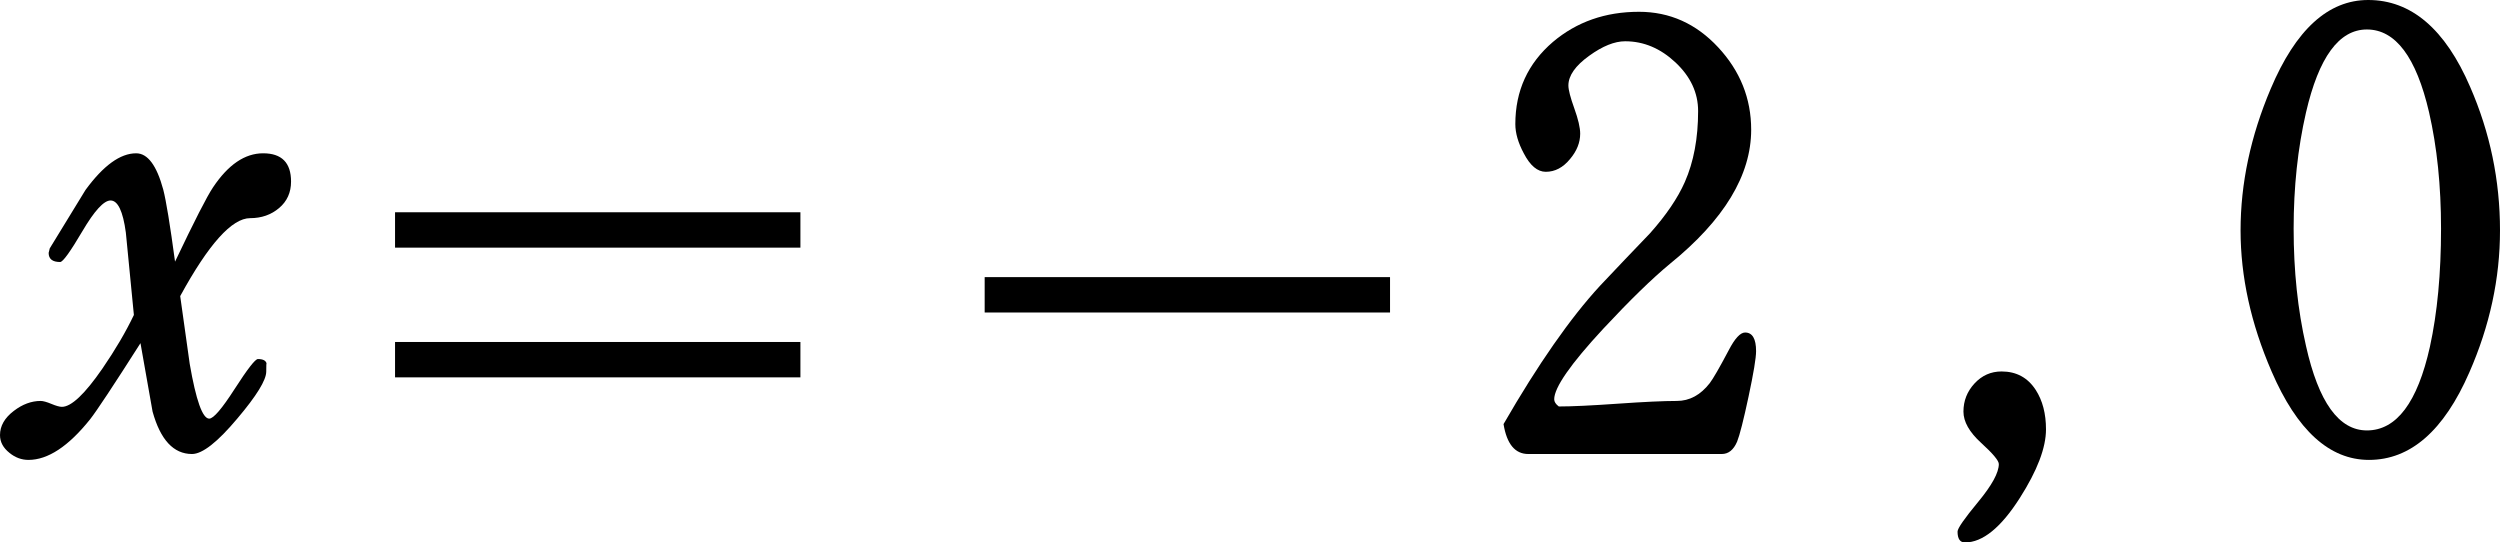 ﻿<?xml version="1.0" encoding="utf-8"?>
<!DOCTYPE svg PUBLIC "-//W3C//DTD SVG 1.1//EN" "http://www.w3.org/Graphics/SVG/1.1/DTD/svg11.dtd">
<svg xmlns="http://www.w3.org/2000/svg" xmlns:xlink="http://www.w3.org/1999/xlink" version="1.1" baseProfile="full" width="67.84" height="14.72" viewBox="0 0 67.84 14.72" enable-background="new 0 0 67.84 14.72" xml:space="preserve">
	<g>
		<path fill="#000000" fill-opacity="1" stroke-width="0.2" stroke-linejoin="round" d="M 7.898,4.927C 7.898,5.223 7.79,5.462 7.574,5.645C 7.358,5.828 7.096,5.92 6.788,5.92C 6.293,5.92 5.66,6.625 4.89,8.035C 4.978,8.648 5.064,9.261 5.148,9.873C 5.319,10.864 5.496,11.36 5.677,11.36C 5.793,11.36 6.023,11.091 6.37,10.551C 6.717,10.012 6.926,9.743 6.998,9.743C 7.134,9.743 7.212,9.782 7.233,9.86C 7.228,9.855 7.225,9.929 7.225,10.082C 7.225,10.314 6.964,10.738 6.442,11.355C 5.903,11.998 5.492,12.32 5.21,12.32C 4.71,12.32 4.353,11.936 4.14,11.168C 4.03,10.553 3.921,9.934 3.812,9.312C 3.078,10.464 2.622,11.153 2.445,11.378C 1.857,12.113 1.299,12.48 0.773,12.48C 0.586,12.48 0.414,12.417 0.258,12.29C 0.086,12.153 0,11.993 0,11.807C 0,11.559 0.125,11.34 0.375,11.15C 0.61,10.97 0.853,10.88 1.103,10.88C 1.169,10.88 1.266,10.907 1.394,10.96C 1.521,11.013 1.617,11.04 1.68,11.04C 1.935,11.04 2.302,10.693 2.78,10C 3.13,9.49 3.414,9.006 3.633,8.547C 3.559,7.802 3.487,7.058 3.415,6.312C 3.337,5.731 3.198,5.44 3,5.44C 2.818,5.44 2.563,5.718 2.235,6.275C 1.907,6.832 1.706,7.11 1.633,7.11C 1.424,7.11 1.32,7.028 1.32,6.863L 1.35,6.74C 1.673,6.215 1.997,5.687 2.32,5.155C 2.805,4.492 3.263,4.16 3.695,4.16C 4.007,4.16 4.252,4.488 4.43,5.145C 4.508,5.447 4.615,6.098 4.75,7.1C 5.275,5.997 5.618,5.325 5.78,5.085C 6.192,4.468 6.645,4.16 7.14,4.16C 7.645,4.16 7.898,4.416 7.898,4.927 Z "/>
		<path fill="#000000" fill-opacity="1" stroke-width="0.2" stroke-linejoin="round" d="M 21.72,6.72L 21.72,5.76L 10.72,5.76L 10.72,6.72L 21.72,6.72 Z M 21.72,10.24L 21.72,9.28L 10.72,9.28L 10.72,10.24L 21.72,10.24 Z "/>
		<rect x="26.72" y="7.52" fill="#000000" fill-opacity="1" stroke-width="0.2" stroke-linejoin="round" width="11" height="0.96"/>
		<path fill="#000000" fill-opacity="1" stroke-width="0.2" stroke-linejoin="round" d="M 47.653,9.53C 47.653,9.713 47.585,10.124 47.449,10.761C 47.313,11.399 47.209,11.807 47.138,11.985C 47.042,12.208 46.904,12.32 46.722,12.32L 41.472,12.32C 41.112,12.32 40.888,12.049 40.8,11.508C 41.74,9.879 42.613,8.628 43.42,7.753C 43.868,7.278 44.32,6.803 44.775,6.33C 45.212,5.84 45.527,5.376 45.72,4.938C 45.96,4.393 46.08,3.751 46.08,3.013C 46.08,2.519 45.876,2.08 45.468,1.696C 45.059,1.312 44.603,1.12 44.1,1.12C 43.812,1.12 43.487,1.251 43.125,1.513C 42.748,1.784 42.56,2.053 42.56,2.32C 42.56,2.437 42.613,2.643 42.72,2.94C 42.827,3.237 42.88,3.466 42.88,3.628C 42.88,3.869 42.788,4.098 42.605,4.315C 42.415,4.547 42.196,4.662 41.947,4.662C 41.722,4.662 41.523,4.496 41.35,4.162C 41.197,3.878 41.12,3.613 41.12,3.368C 41.12,2.464 41.46,1.721 42.14,1.138C 42.785,0.593 43.563,0.32 44.475,0.32C 45.31,0.32 46.026,0.641 46.624,1.284C 47.221,1.926 47.52,2.672 47.52,3.52C 47.52,4.753 46.786,5.966 45.318,7.157C 44.831,7.559 44.227,8.148 43.505,8.922C 42.618,9.879 42.175,10.517 42.175,10.835C 42.175,10.903 42.217,10.968 42.3,11.03C 42.648,11.03 43.18,11.005 43.894,10.955C 44.608,10.905 45.144,10.88 45.502,10.88C 45.847,10.88 46.145,10.719 46.395,10.398C 46.488,10.276 46.66,9.978 46.91,9.505C 47.077,9.183 47.225,9.023 47.355,9.023C 47.553,9.023 47.653,9.192 47.653,9.53 Z "/>
		<path fill="#000000" fill-opacity="1" stroke-width="0.2" stroke-linejoin="round" d="M 55.52,11.65C 55.52,12.15 55.283,12.771 54.81,13.513C 54.297,14.318 53.801,14.72 53.322,14.72C 53.188,14.72 53.12,14.622 53.12,14.425C 53.12,14.338 53.307,14.07 53.68,13.619C 54.053,13.168 54.24,12.826 54.24,12.592C 54.24,12.501 54.08,12.309 53.76,12.018C 53.44,11.726 53.28,11.443 53.28,11.17C 53.28,10.877 53.38,10.622 53.581,10.405C 53.782,10.188 54.027,10.08 54.315,10.08C 54.717,10.08 55.026,10.248 55.242,10.582C 55.428,10.871 55.52,11.227 55.52,11.65 Z "/>
		<path fill="#000000" fill-opacity="1" stroke-width="0.2" stroke-linejoin="round" d="M 66.24,6.205C 66.24,5.043 66.132,3.991 65.915,3.047C 65.567,1.549 65.004,0.8 64.228,0.8C 63.472,0.8 62.922,1.552 62.575,3.055C 62.352,4.025 62.24,5.075 62.24,6.205C 62.24,7.35 62.352,8.41 62.575,9.385C 62.917,10.915 63.468,11.68 64.228,11.68C 65.031,11.68 65.601,10.923 65.938,9.41C 66.139,8.492 66.24,7.423 66.24,6.205 Z M 67.84,6.253C 67.84,7.558 67.562,8.843 67.007,10.107C 66.317,11.689 65.41,12.48 64.285,12.48C 63.212,12.48 62.33,11.678 61.64,10.075C 61.08,8.78 60.8,7.506 60.8,6.253C 60.8,4.978 61.072,3.698 61.617,2.412C 62.296,0.804 63.178,0 64.263,0C 65.429,0 66.352,0.786 67.03,2.358C 67.57,3.596 67.84,4.894 67.84,6.253 Z "/>
	</g>
</svg>
